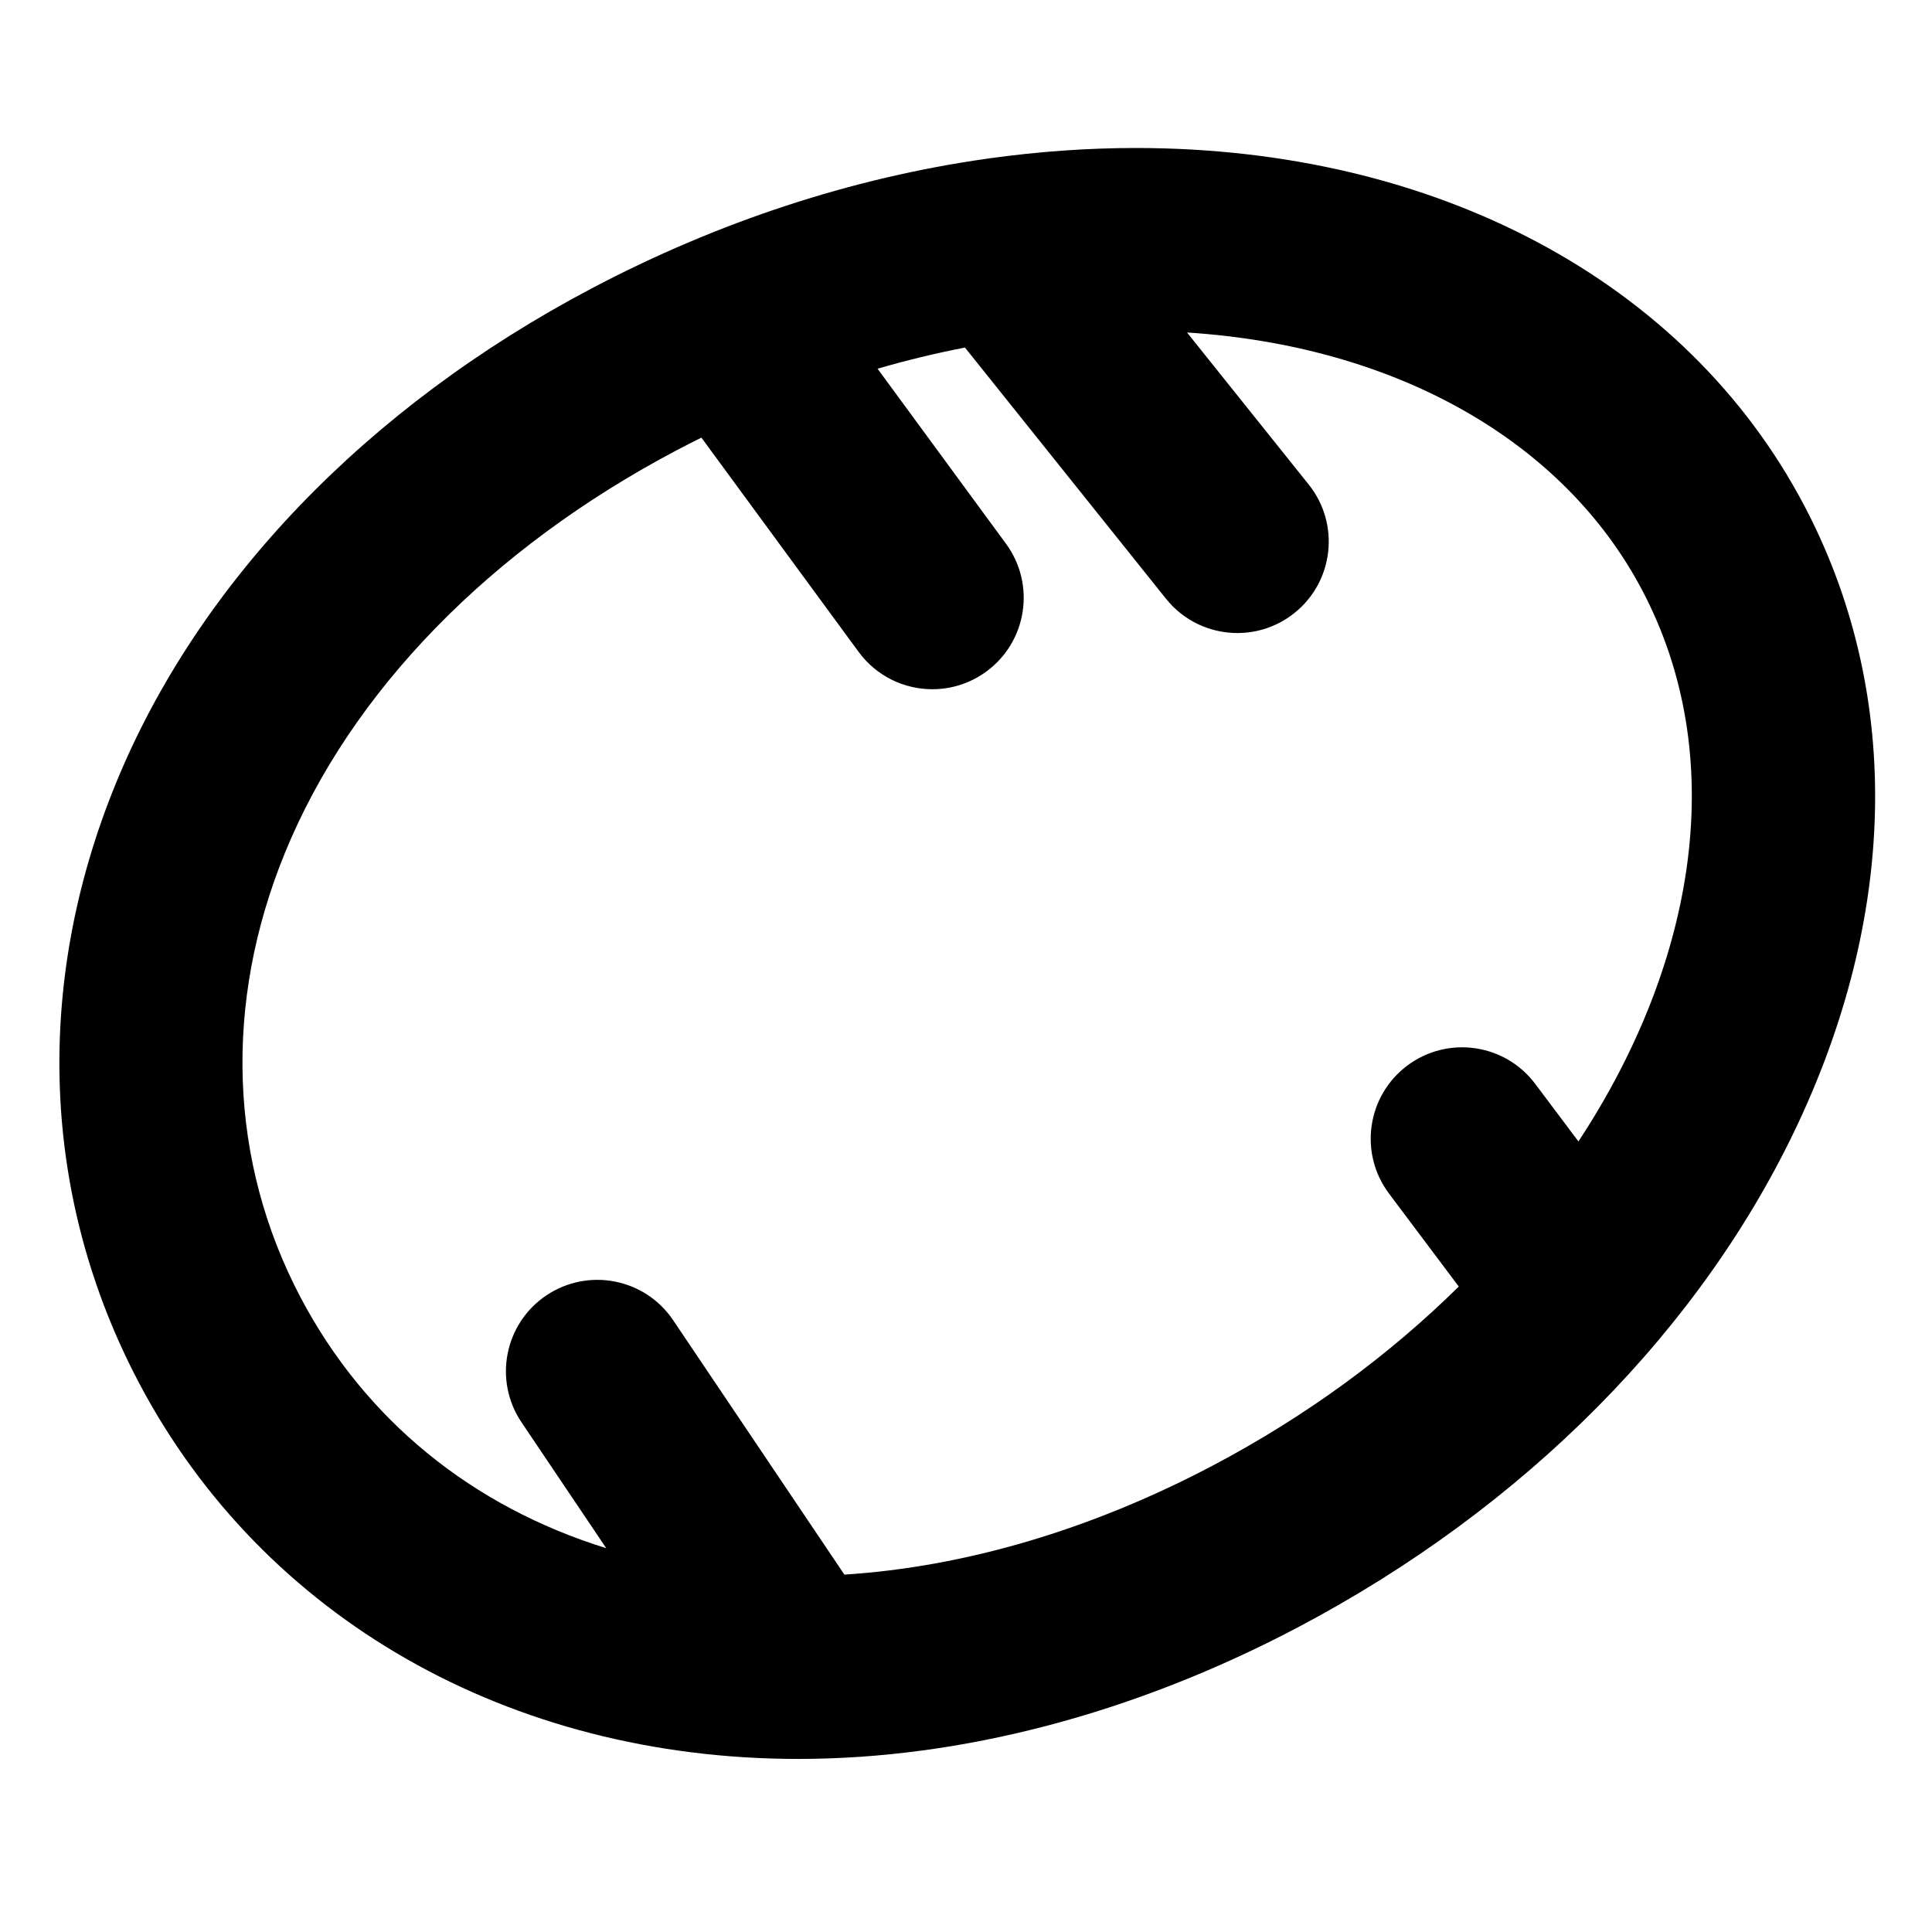 <?xml version="1.0" encoding="UTF-8"?>
<!-- Uploaded to: ICON Repo, www.iconrepo.com, Generator: ICON Repo Mixer Tools -->
<svg fill="#000000" width="800px" height="800px" version="1.1" viewBox="144 144 512 512" xmlns="http://www.w3.org/2000/svg">
 <path d="m622.05 277.81c-31.227-59.23-97.426-94.59-177.08-94.59-12.863 0-25.848 0.949-38.848 2.754-0.254 0.039-0.512 0.066-0.766 0.113-35.41 5.023-70.941 16.621-104.52 34.324-59.609 31.43-104.42 78.066-126.18 131.32-21.828 53.414-19.637 109.78 6.164 158.71 32.914 62.426 98.246 99.695 174.76 99.695 43.328 0 89.094-12.059 132.36-34.867 60.102-31.688 107.25-79.262 132.76-133.96 26.5-56.824 26.98-114.89 1.355-163.5zm-59.746 168.69-11.457-15.266c-8.031-10.699-23.211-12.867-33.91-4.836-10.699 8.027-12.867 23.211-4.836 33.91l18.488 24.641c-18.305 18.066-40.246 34.289-65.258 47.473-32.191 16.973-65.66 26.84-97.562 28.867l-45.375-67.414c-7.469-11.102-22.523-14.035-33.621-6.57-11.098 7.469-14.039 22.523-6.57 33.621l22.457 33.363c-35.469-11-63.844-33.902-80.996-66.438-19-36.043-20.484-77.875-4.172-117.79 17.461-42.738 54.375-80.664 103.93-106.79 2.144-1.129 4.297-2.219 6.457-3.289l41.664 56.777c4.746 6.469 12.094 9.895 19.547 9.895 4.973 0 9.992-1.527 14.309-4.695 10.785-7.914 13.113-23.074 5.199-33.859l-34.039-46.387c7.703-2.234 15.434-4.106 23.164-5.602l53.273 66.562c4.785 5.977 11.82 9.09 18.926 9.09 5.309 0 10.652-1.734 15.121-5.312 10.445-8.359 12.137-23.602 3.773-34.047l-32.242-40.285c55.113 3.523 99.633 28.48 120.62 68.293 23.086 43.789 14.75 97.98-16.895 146.09z"/>
</svg>